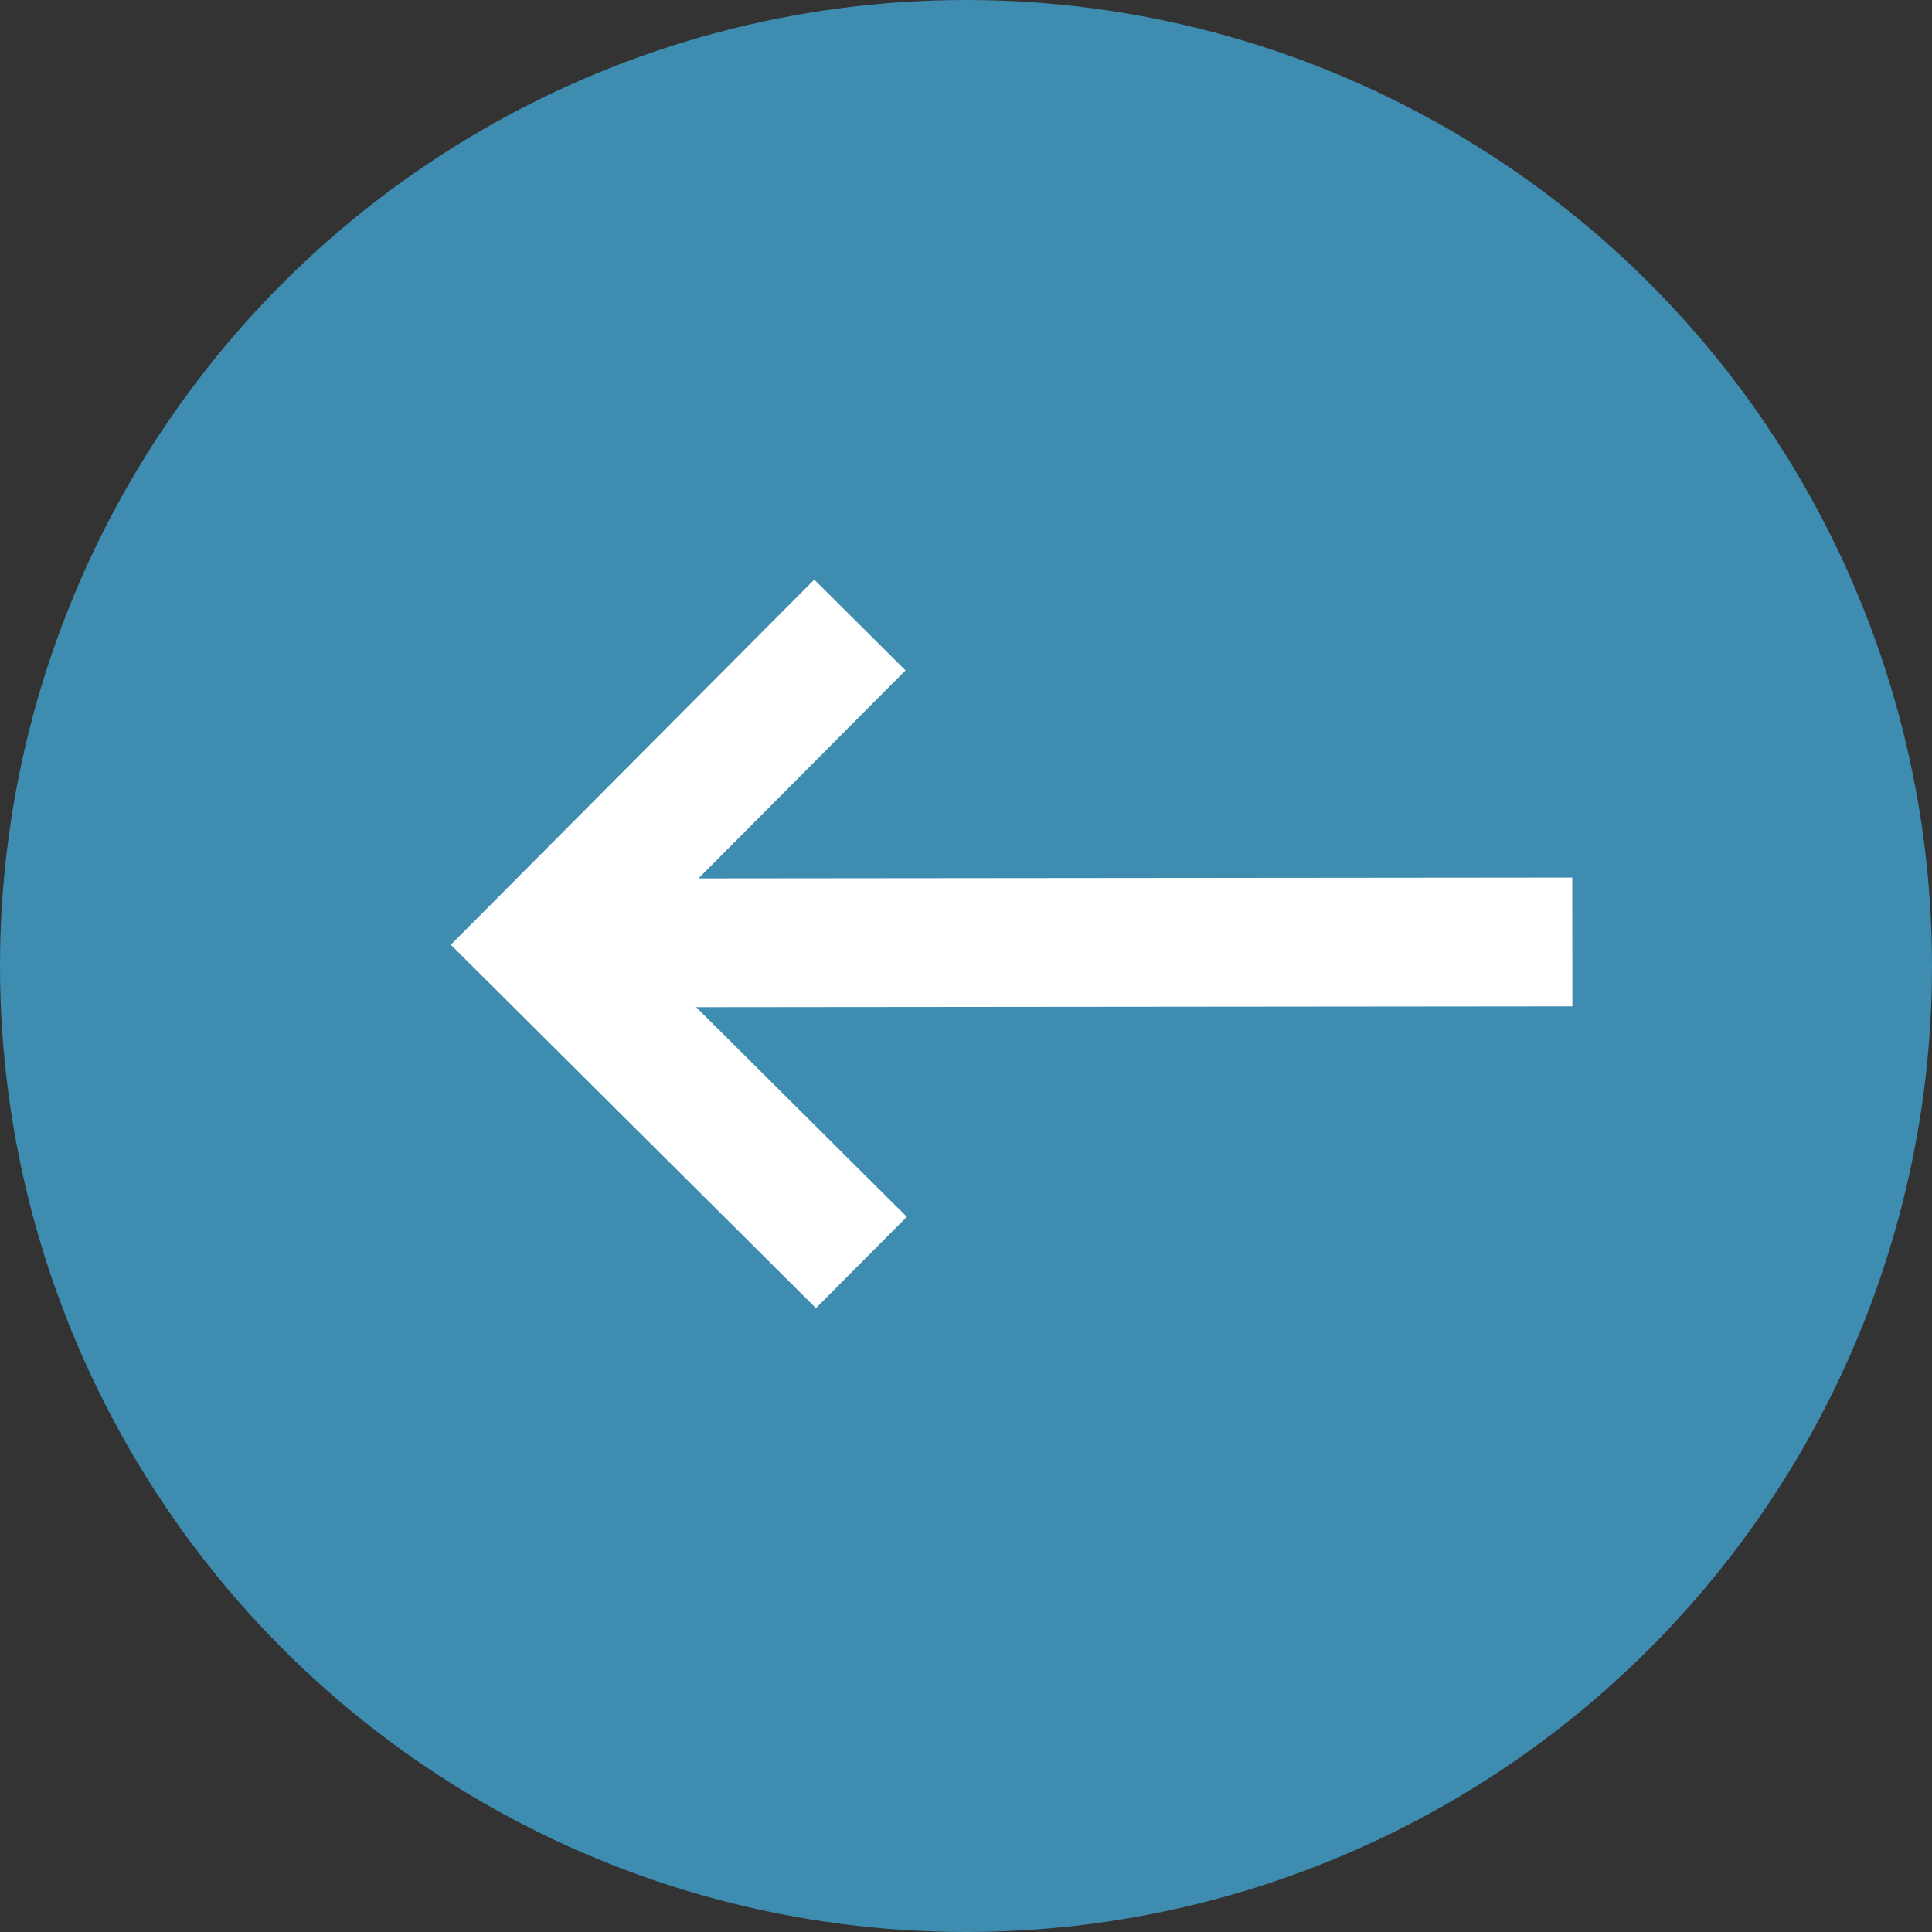 <svg width="60" height="60" viewBox="0 0 60 60" fill="none" xmlns="http://www.w3.org/2000/svg">
<rect x="0" y="0" width="60" height="60" fill="#333333" stroke="none"/>
<circle cx="30" cy="30" r="30" transform="matrix(-1 0 0 1 60 0)" fill="#3E8CAF"/>
<path d="M25.34 40.626L28.162 37.79L21.622 31.28L48.832 31.254L48.828 27.254L21.692 27.28L28.122 20.82L25.288 18L14 29.34L25.34 40.626Z" fill="white"/>
</svg>
